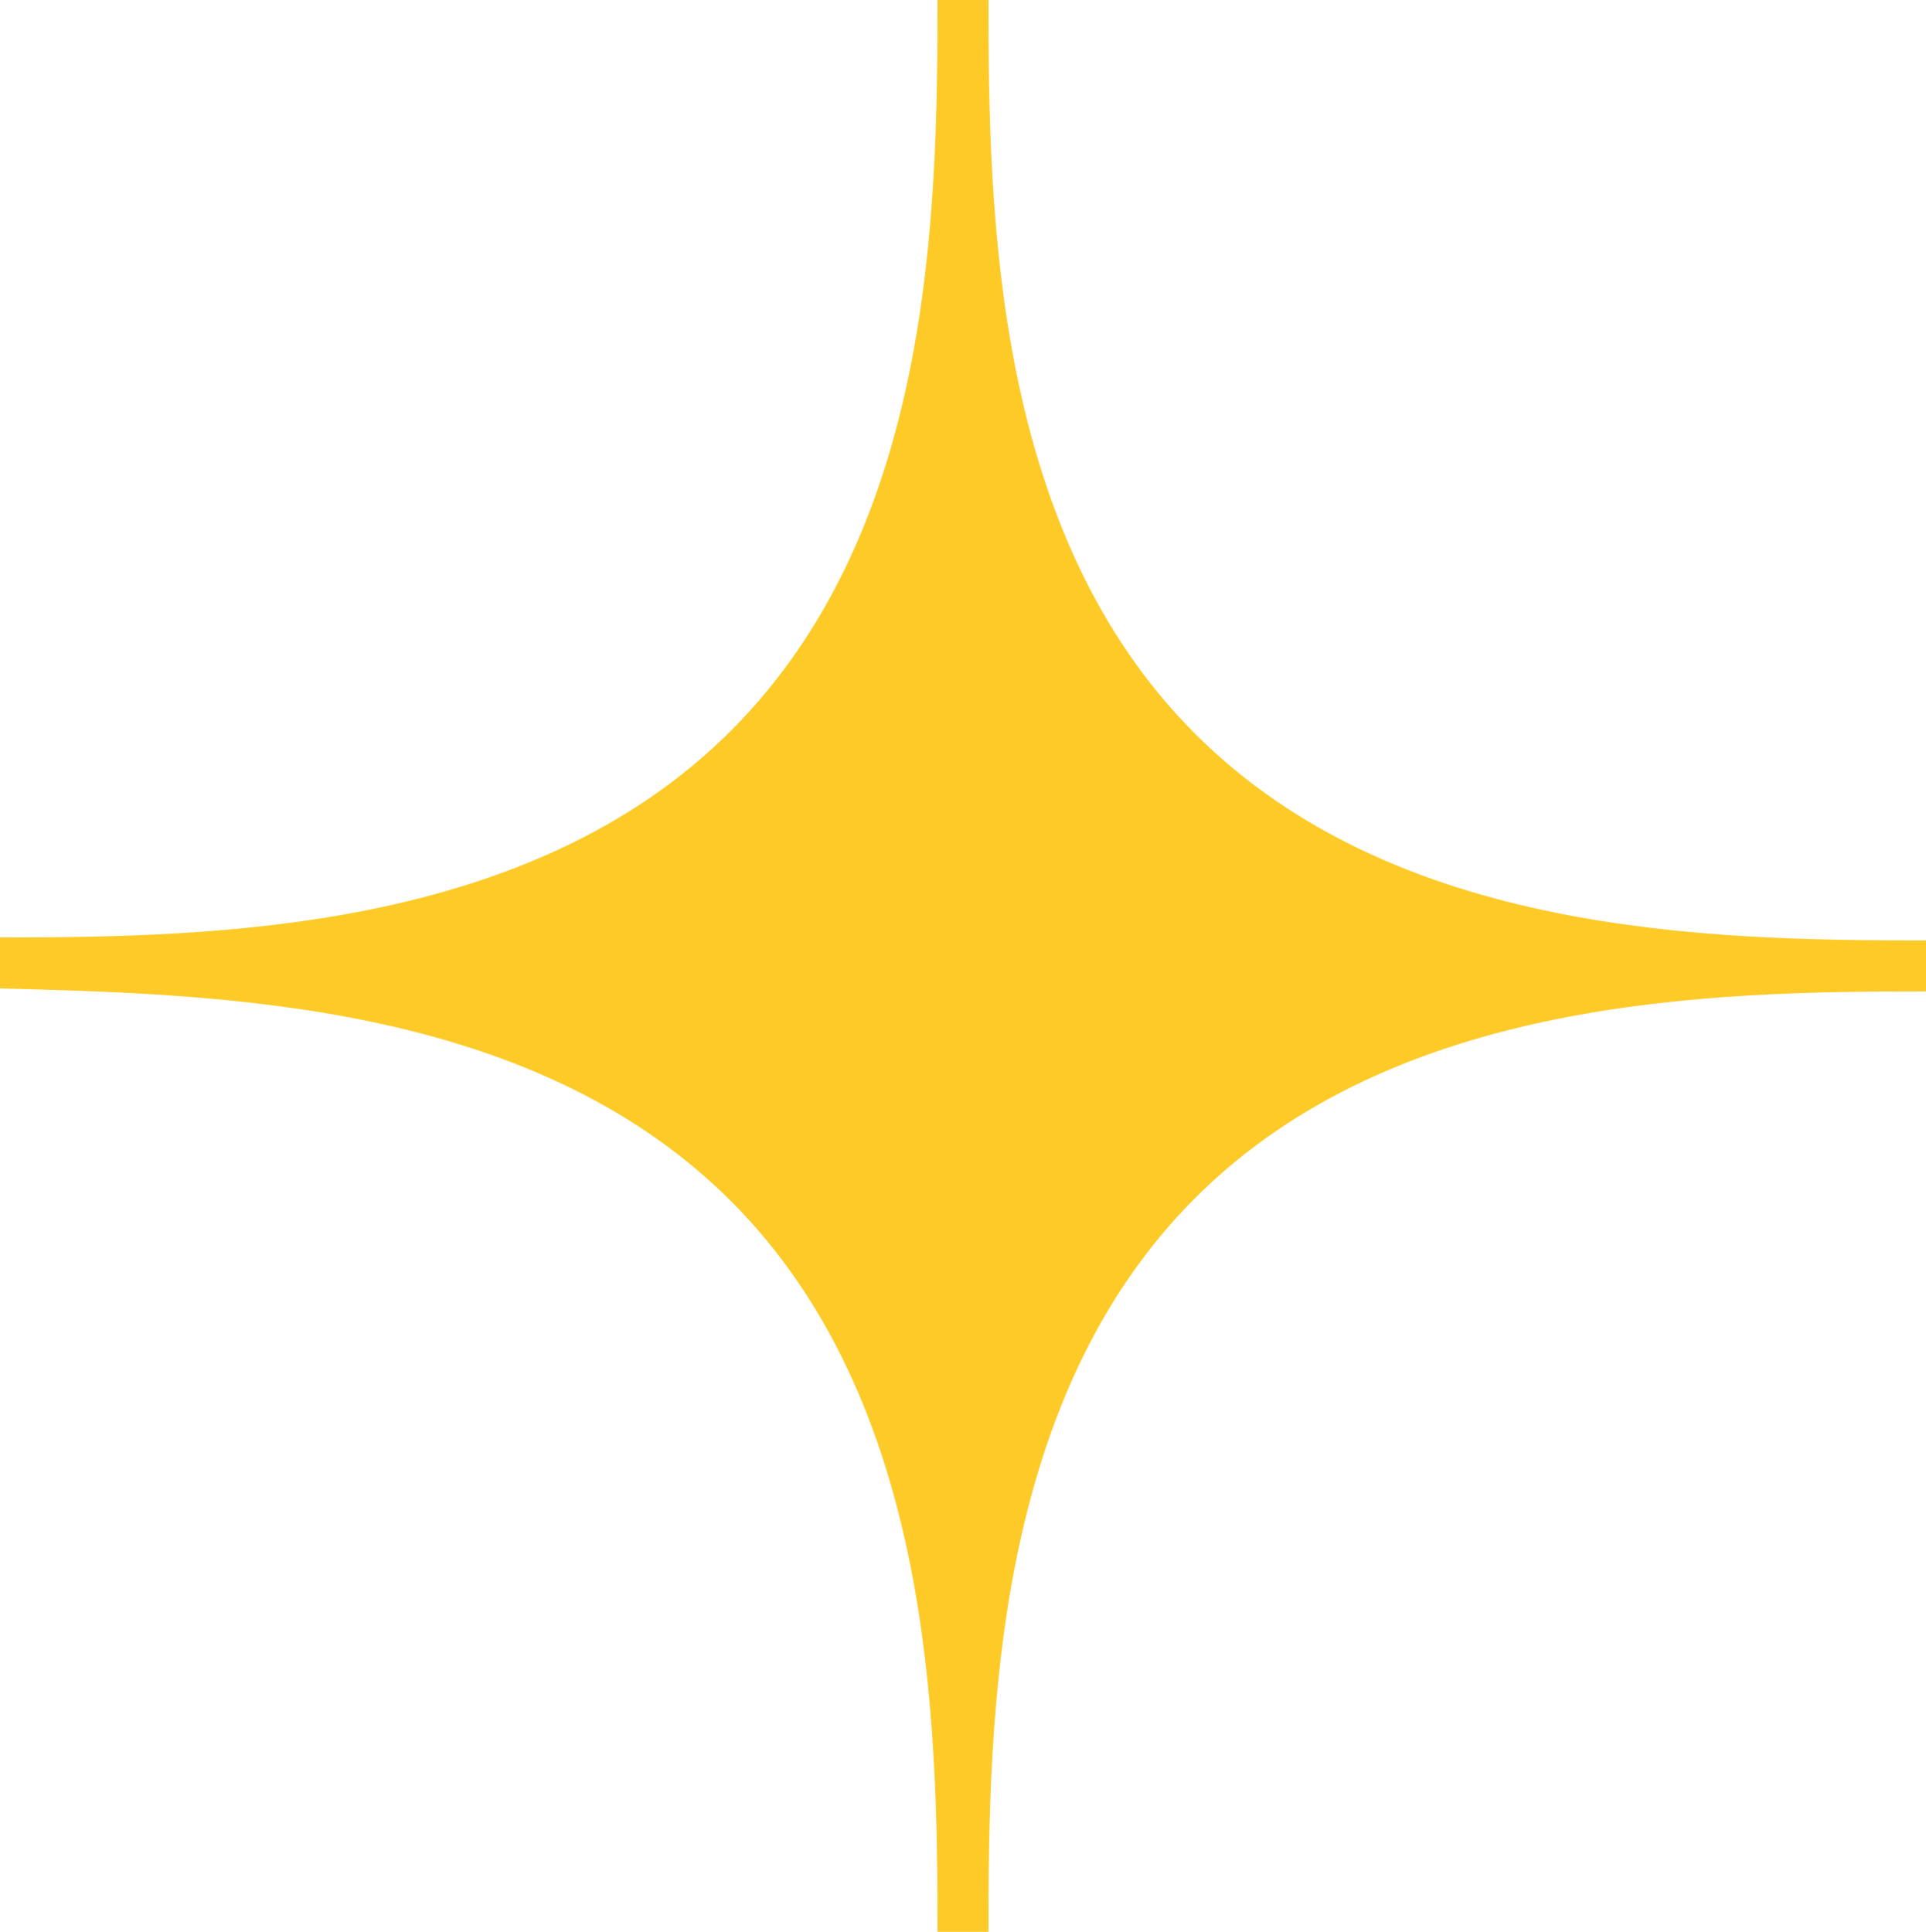 <svg xmlns="http://www.w3.org/2000/svg" viewBox="0 0 64.3 64.5"><path fill="#feca27" d="M24.4 40.1c6.7 6.7 6.9 17.2 6.9 24.4H33c0-7.3.2-17.8 6.9-24.5 6.7-6.7 17.2-6.9 24.4-6.9v-1.7c-7.3 0-17.7-.2-24.4-6.9C33.2 17.8 33 7.3 33 0h-1.7c0 7.3-.2 17.7-6.9 24.4-6.7 6.7-17.2 6.9-24.4 6.9V33c7.2.2 17.7.4 24.4 7.1z"/></svg>